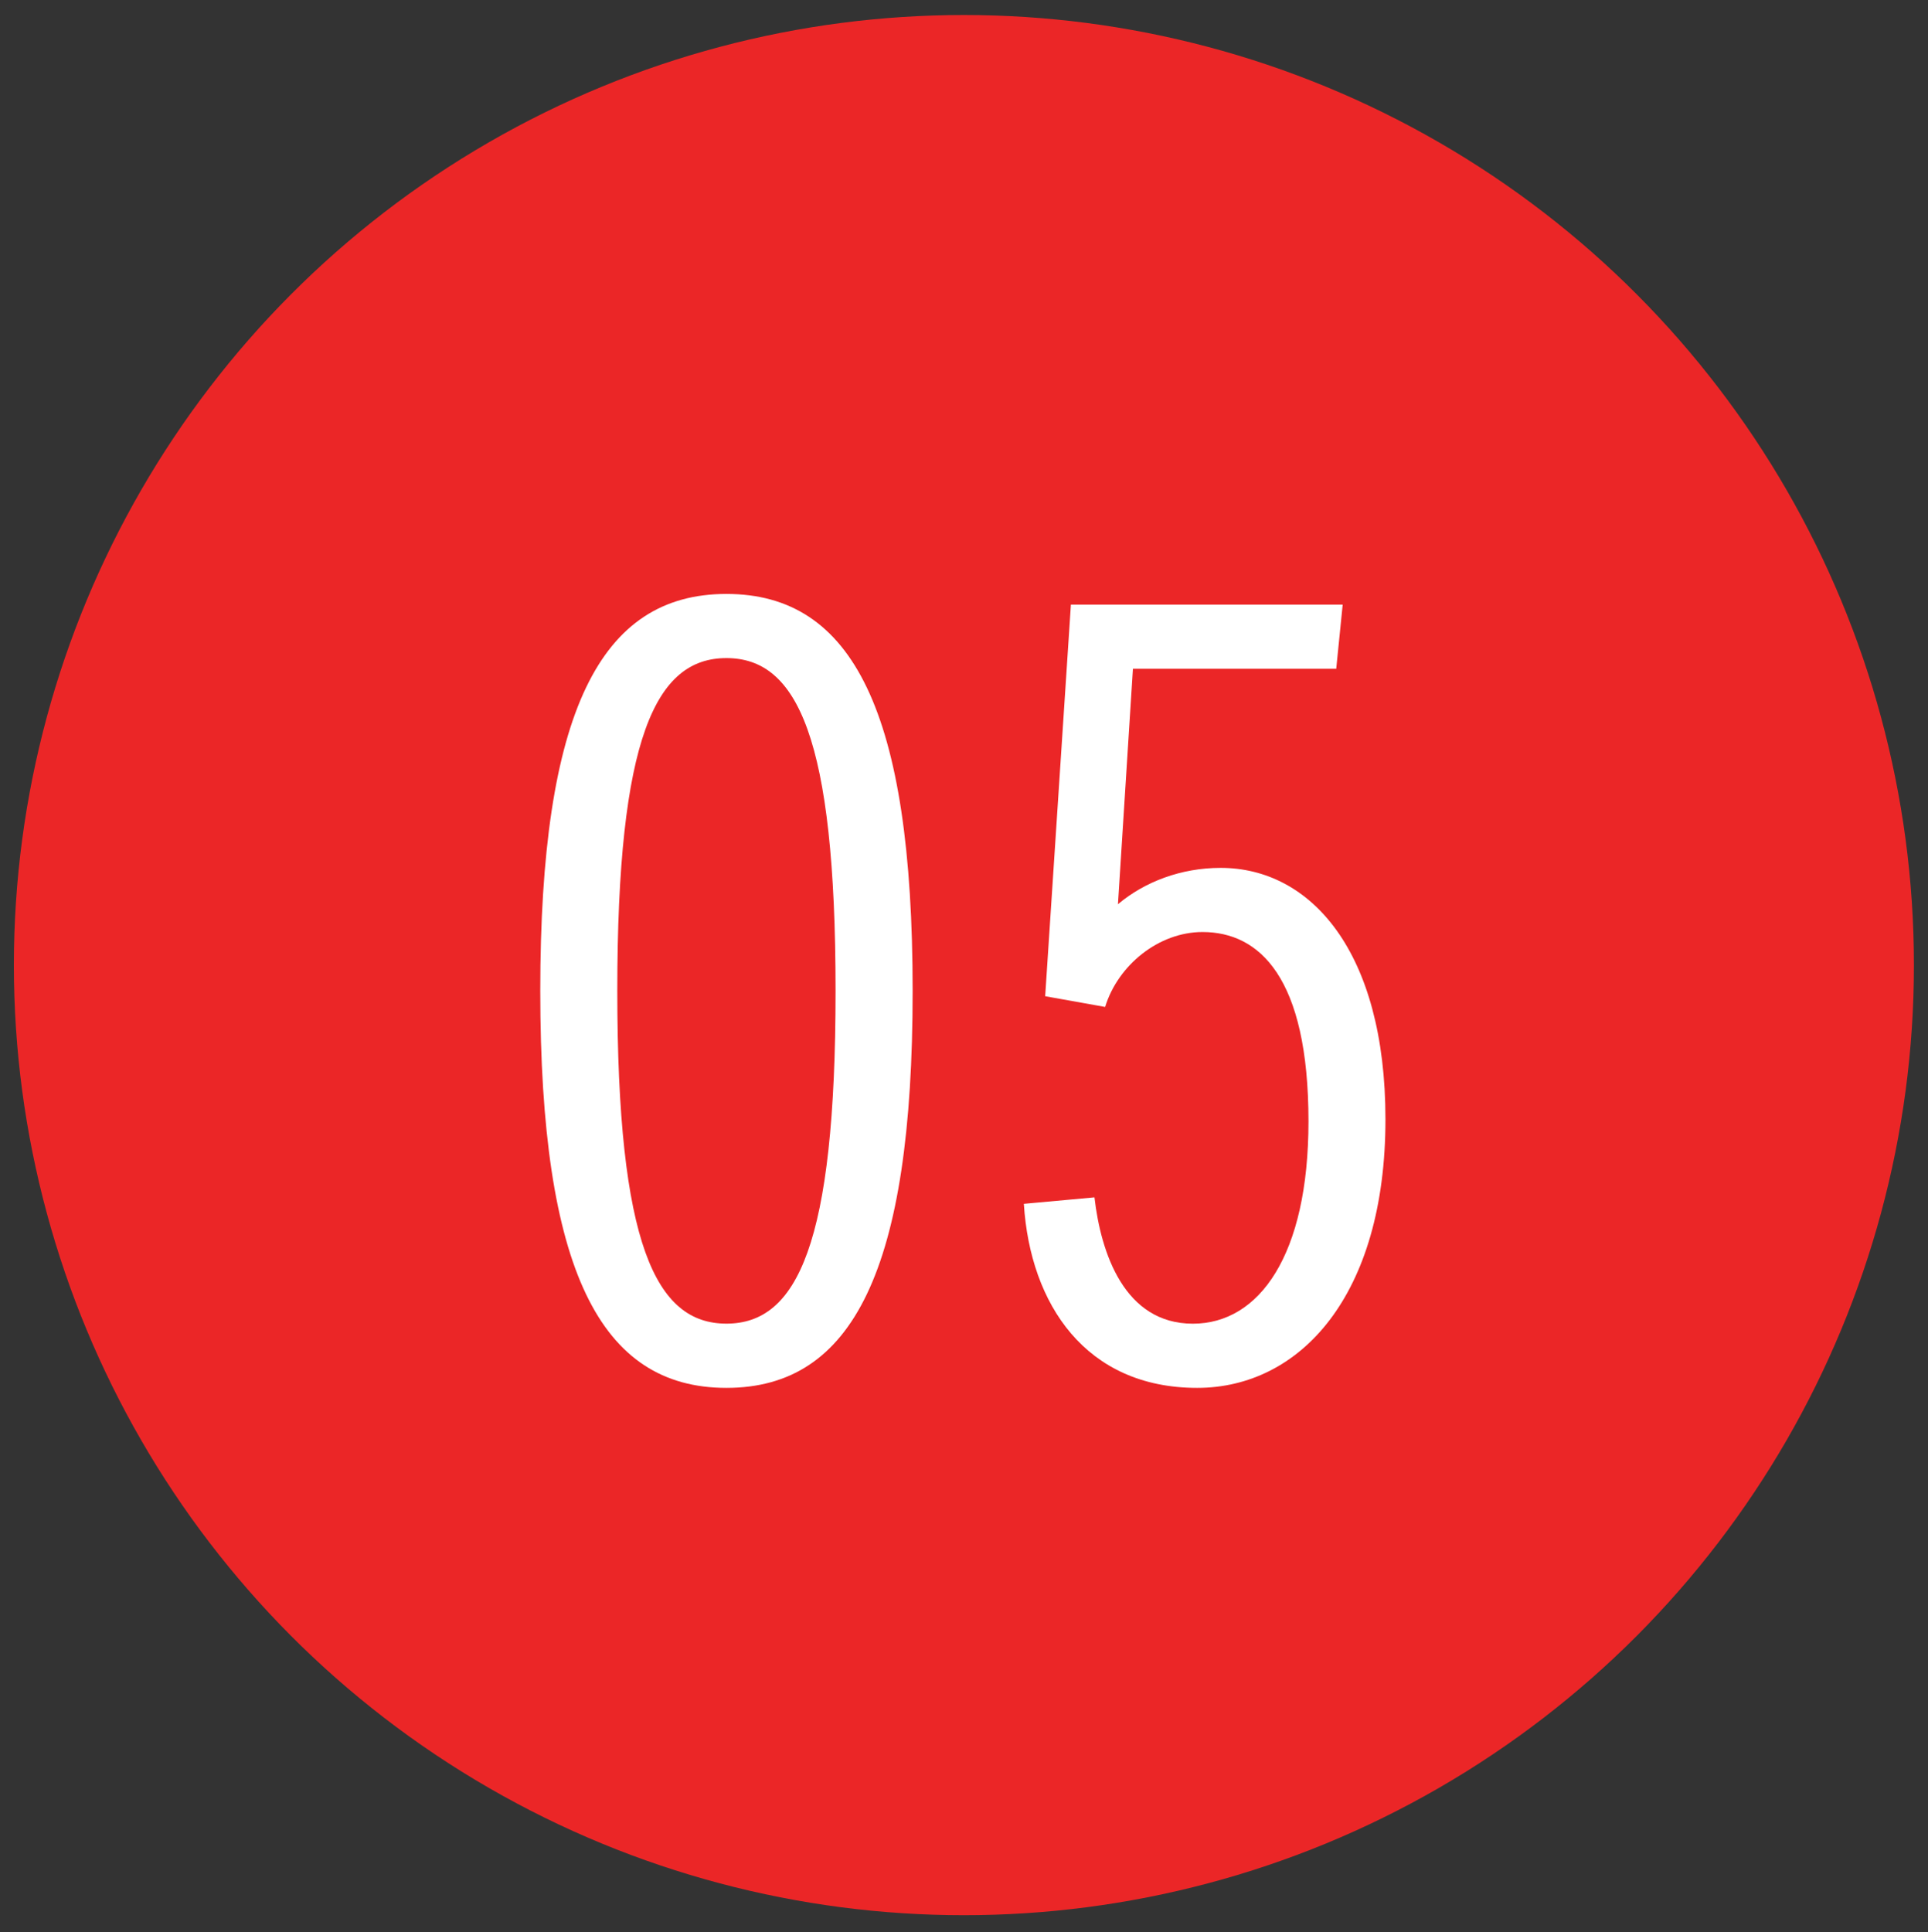 <?xml version="1.0" encoding="utf-8"?>
<!-- Generator: Adobe Illustrator 15.0.2, SVG Export Plug-In . SVG Version: 6.00 Build 0)  -->
<!DOCTYPE svg PUBLIC "-//W3C//DTD SVG 1.1//EN" "http://www.w3.org/Graphics/SVG/1.1/DTD/svg11.dtd">
<svg version="1.1" id="Layer_1" xmlns="http://www.w3.org/2000/svg" xmlns:xlink="http://www.w3.org/1999/xlink" x="0px" y="0px"
	 width="39.044px" height="39.125px" viewBox="0 0 39.044 39.125" enable-background="new 0 0 39.044 39.125" xml:space="preserve">
<rect x="0" y="0" width="39.044" height="39.125" fill="#333333" stroke="none"/>
<circle fill="#EB2627" cx="19.52" cy="19.543" r="19.239"/>
<g>
	<path fill="#FFFFFF" d="M14.711,28.104c-2.557,0-3.77-2.384-3.77-8.039s1.213-8.038,3.77-8.038s3.771,2.383,3.771,8.038
		S17.268,28.104,14.711,28.104z M14.711,13.326c-1.43,0-2.21,1.604-2.21,6.738c0,5.136,0.78,6.739,2.21,6.739
		c1.43,0,2.21-1.604,2.21-6.739C16.921,14.93,16.141,13.326,14.711,13.326z"/>
	<path fill="#FFFFFF" d="M22.164,24.246c0.13,1.127,0.606,2.558,1.993,2.558c1.344,0,2.341-1.387,2.341-4.096
		c0-2.925-0.997-3.835-2.146-3.835c-0.889,0-1.712,0.672-1.972,1.517l-1.214-0.217l0.521-7.93h5.504l-0.131,1.3h-4.117l-0.303,4.767
		c0.541-0.455,1.278-0.736,2.08-0.736c1.82,0,3.337,1.689,3.337,5.092c0,3.575-1.733,5.438-3.813,5.438
		c-2.254,0-3.381-1.69-3.51-3.727L22.164,24.246z"/>
</g>
</svg>
